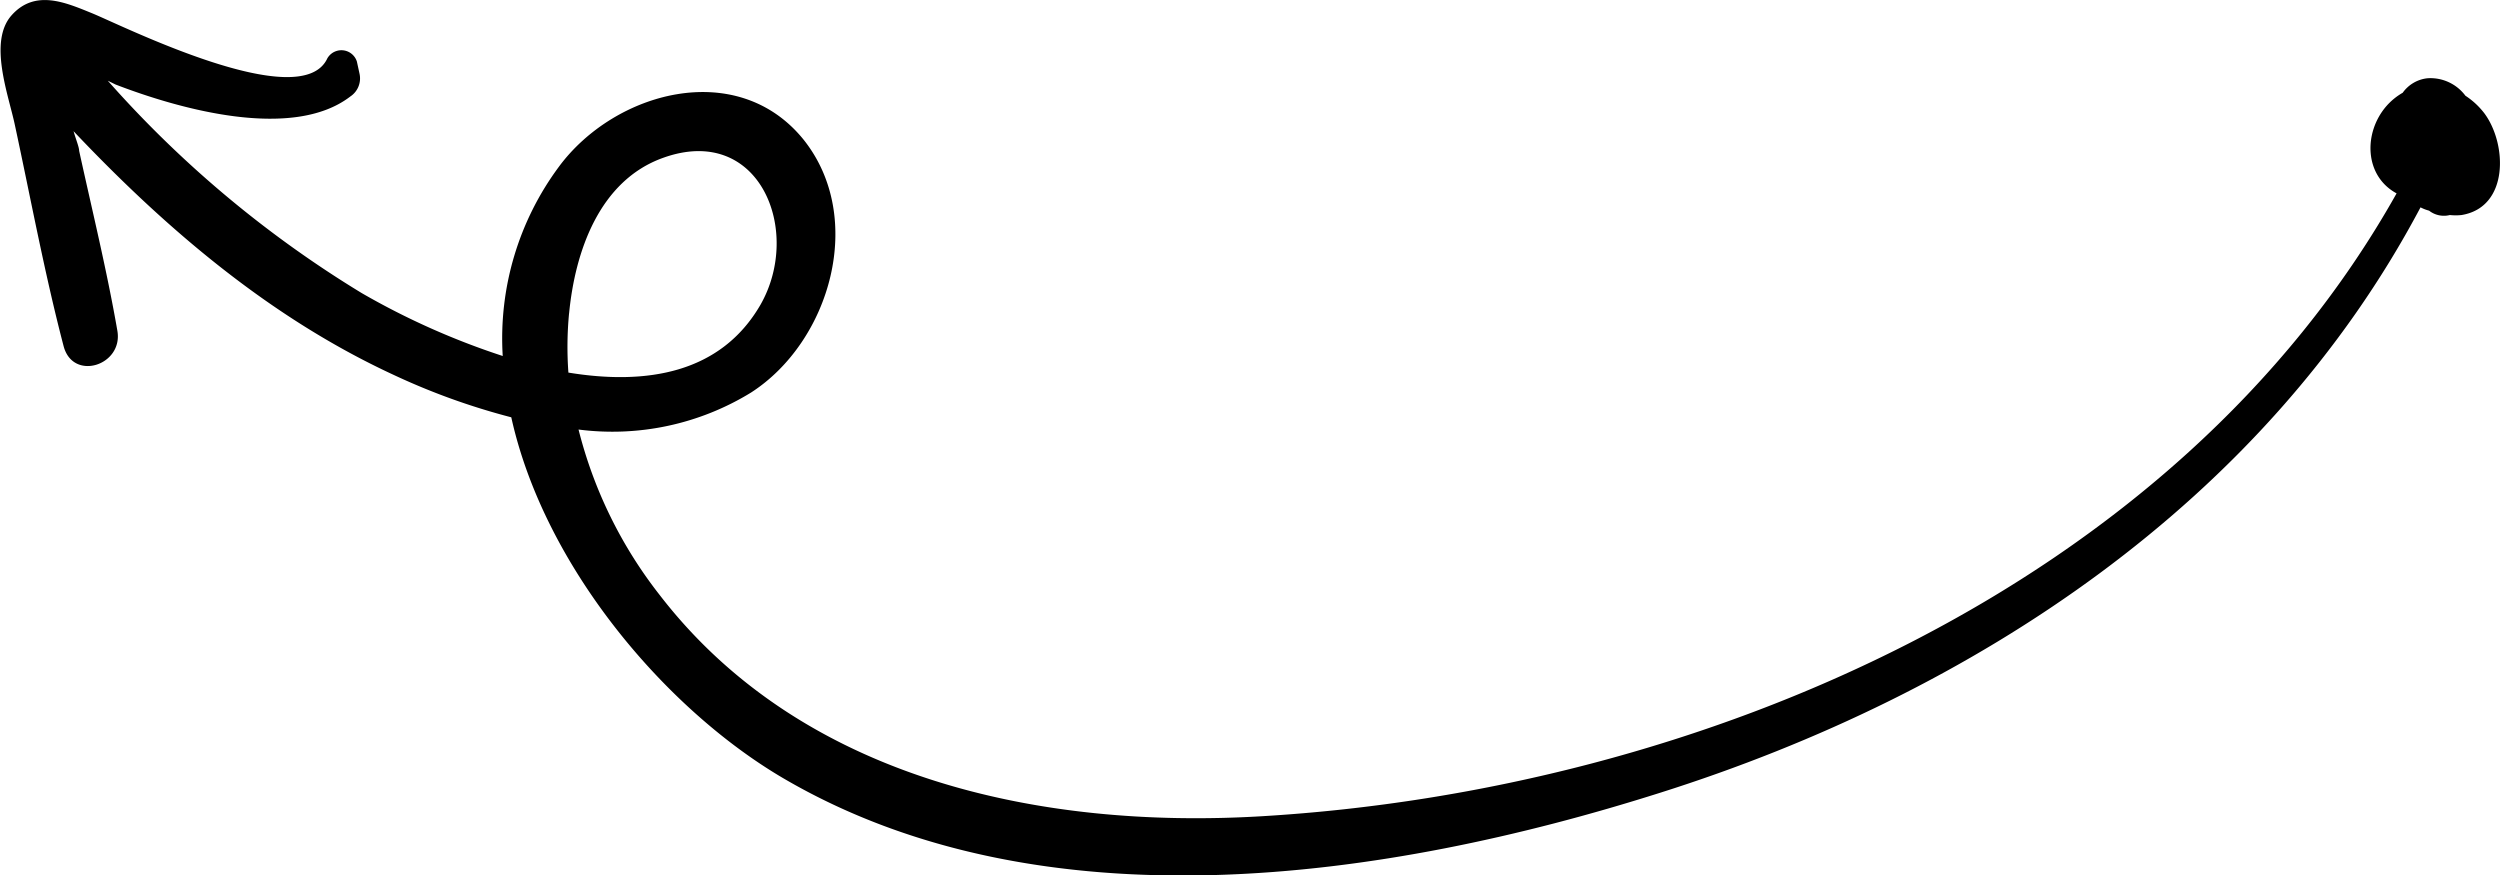 <svg xmlns="http://www.w3.org/2000/svg" viewBox="0 0 143.12 50.12"><defs><style>.cls-1{fill:none;}</style></defs><title>アセット 11</title><g id="レイヤー_2" data-name="レイヤー 2"><g id="レイヤー_1-2" data-name="レイヤー 1"><path class="cls-1" d="M43.54,17.42C46,13.19,43.48,7,38,9c-3.64,1.31-5,5.36-5.37,8.9a20.2,20.2,0,0,0,0,3.39C37,22,41.26,21.37,43.54,17.42Z"/><path d="M6.72,18.94c-.6-3.46-1.44-6.88-2.19-10.31,0-.2-.17-.61-.32-1.12,5.3,5.6,11.25,10.67,18.28,13.93a38.87,38.87,0,0,0,6.78,2.45c1.88,8.51,8.78,16.67,15.55,20.65,14.87,8.72,34.59,5.8,50.2.85,18-5.69,34.61-16.64,43.55-33.52a2.26,2.26,0,0,0,.49.19,1.38,1.38,0,0,0,1.19.25,3.06,3.06,0,0,0,.67,0c2.73-.45,2.61-4.08,1.3-5.83a4.39,4.39,0,0,0-1.08-1,2.5,2.5,0,0,0-2.17-1,2,2,0,0,0-1.42.83,3.66,3.66,0,0,0-.93.76c-1.33,1.53-1.27,4,.58,5-12.67,22.57-40,34.18-65,35.66-12.66.75-26.34-2.14-34.46-12.7a25.37,25.37,0,0,1-4.62-9.44A15.16,15.16,0,0,0,43,22.47c4.53-2.92,6.58-10,3-14.48-3.79-4.68-10.8-2.77-14,1.55a16.49,16.49,0,0,0-3.22,10.84,42.52,42.52,0,0,1-8.07-3.6A63.3,63.3,0,0,1,6.17,4.62l.45.22c3.5,1.35,10.09,3.26,13.44.68a1.24,1.24,0,0,0,.52-1.31l-.15-.69a.93.93,0,0,0-1.69-.18C17.23,6.6,7,1.46,5.25.75,3.75.14,2-.63.66.88S.49,5.44.85,7.15c.91,4.22,1.7,8.49,2.79,12.66C4.17,21.85,7.06,20.92,6.72,18.94Zm25.86-1c.34-3.54,1.73-7.59,5.37-8.9,5.53-2,8,4.17,5.59,8.4-2.28,3.95-6.55,4.62-11,3.89A20.2,20.2,0,0,1,32.58,17.92Z"/></g></g></svg>